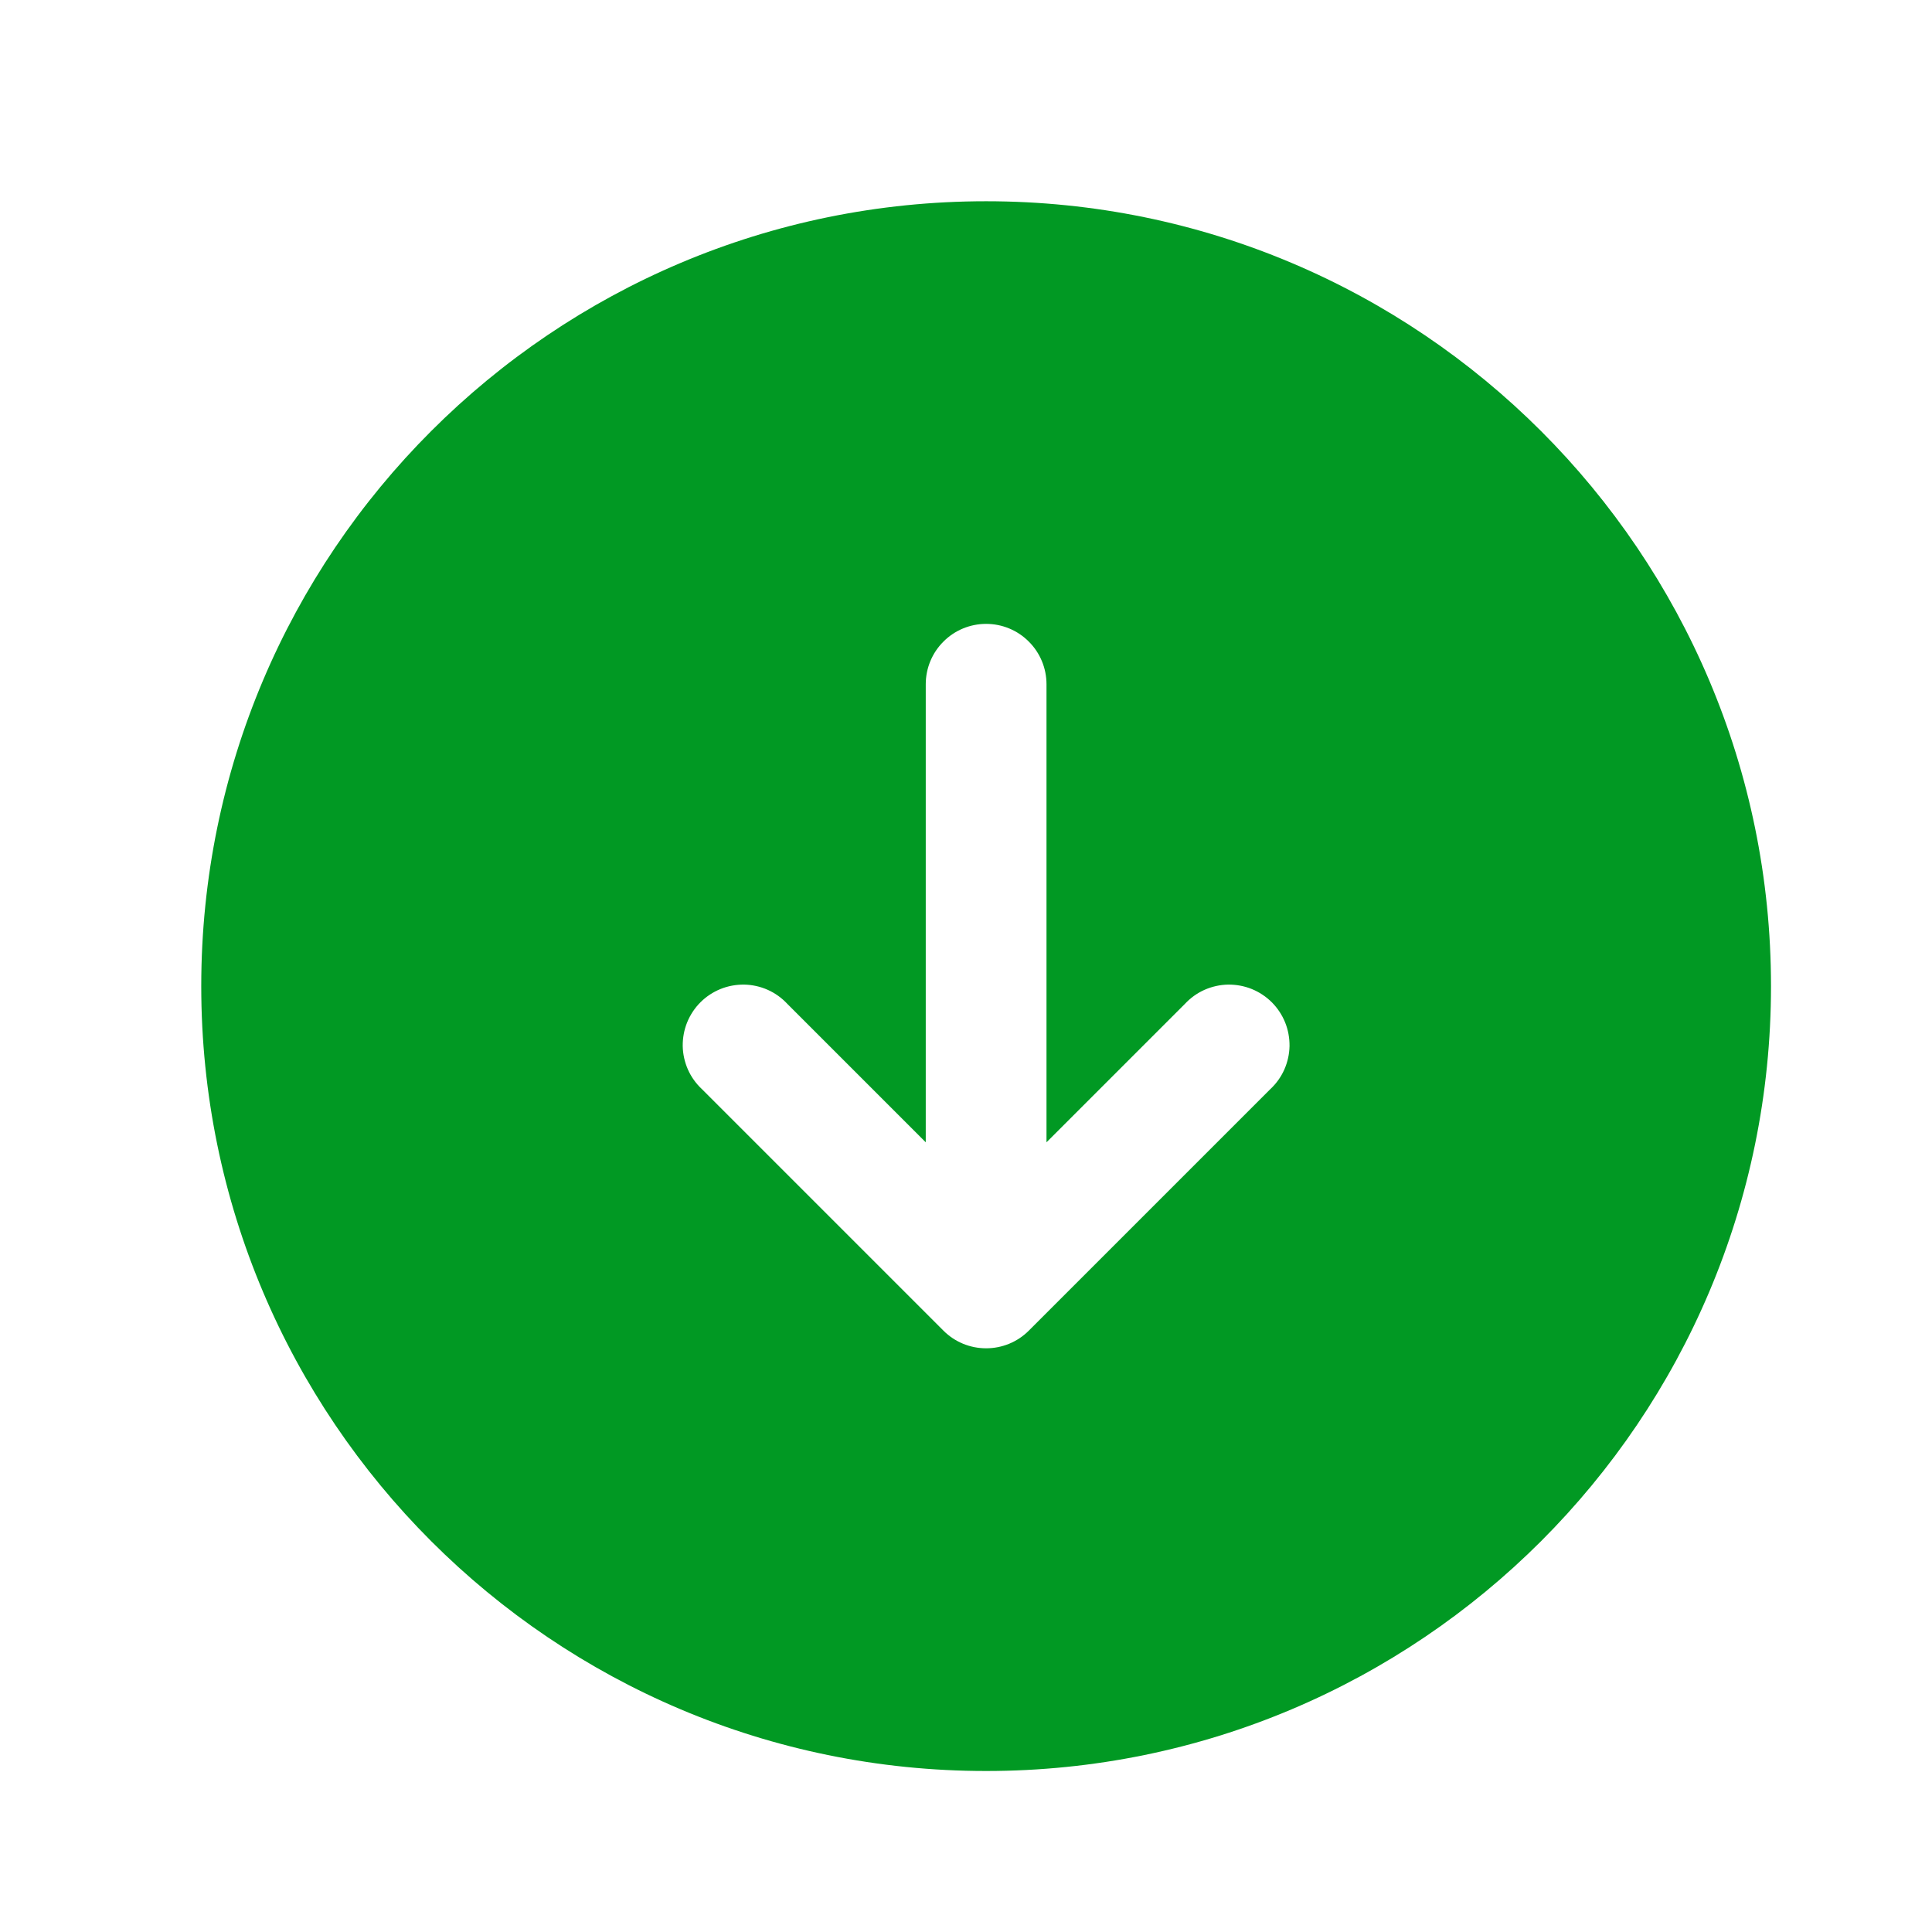 <svg width="24" height="24" viewBox="0 0 24 24" fill="none" xmlns="http://www.w3.org/2000/svg">
<path fill-rule="evenodd" clip-rule="evenodd" d="M22 12.25C22 6.865 17.635 2.5 12.25 2.5C6.865 2.5 2.5 6.865 2.5 12.25C2.5 17.635 6.865 22 12.25 22C17.635 22 22 17.635 22 12.25ZM11.72 16.53C11.861 16.671 12.051 16.749 12.25 16.749C12.449 16.749 12.639 16.671 12.78 16.53L15.78 13.53C15.854 13.461 15.913 13.379 15.954 13.287C15.995 13.194 16.017 13.095 16.019 12.995C16.02 12.894 16.002 12.794 15.964 12.7C15.926 12.607 15.87 12.522 15.799 12.451C15.728 12.38 15.643 12.324 15.55 12.286C15.456 12.248 15.356 12.23 15.255 12.231C15.155 12.233 15.056 12.255 14.963 12.296C14.871 12.337 14.789 12.396 14.72 12.47L13 14.19L13 8.5C13 8.301 12.921 8.11 12.78 7.97C12.64 7.829 12.449 7.75 12.25 7.75C12.051 7.75 11.86 7.829 11.72 7.97C11.579 8.11 11.5 8.301 11.5 8.5L11.5 14.19L9.78 12.47C9.711 12.396 9.629 12.337 9.537 12.296C9.445 12.255 9.345 12.233 9.245 12.231C9.144 12.23 9.044 12.248 8.95 12.286C8.857 12.324 8.772 12.38 8.701 12.451C8.63 12.522 8.574 12.607 8.536 12.7C8.498 12.794 8.48 12.894 8.481 12.995C8.483 13.095 8.505 13.194 8.546 13.287C8.587 13.379 8.646 13.461 8.72 13.53L11.72 16.53Z" fill="#019923"/>
</svg>
